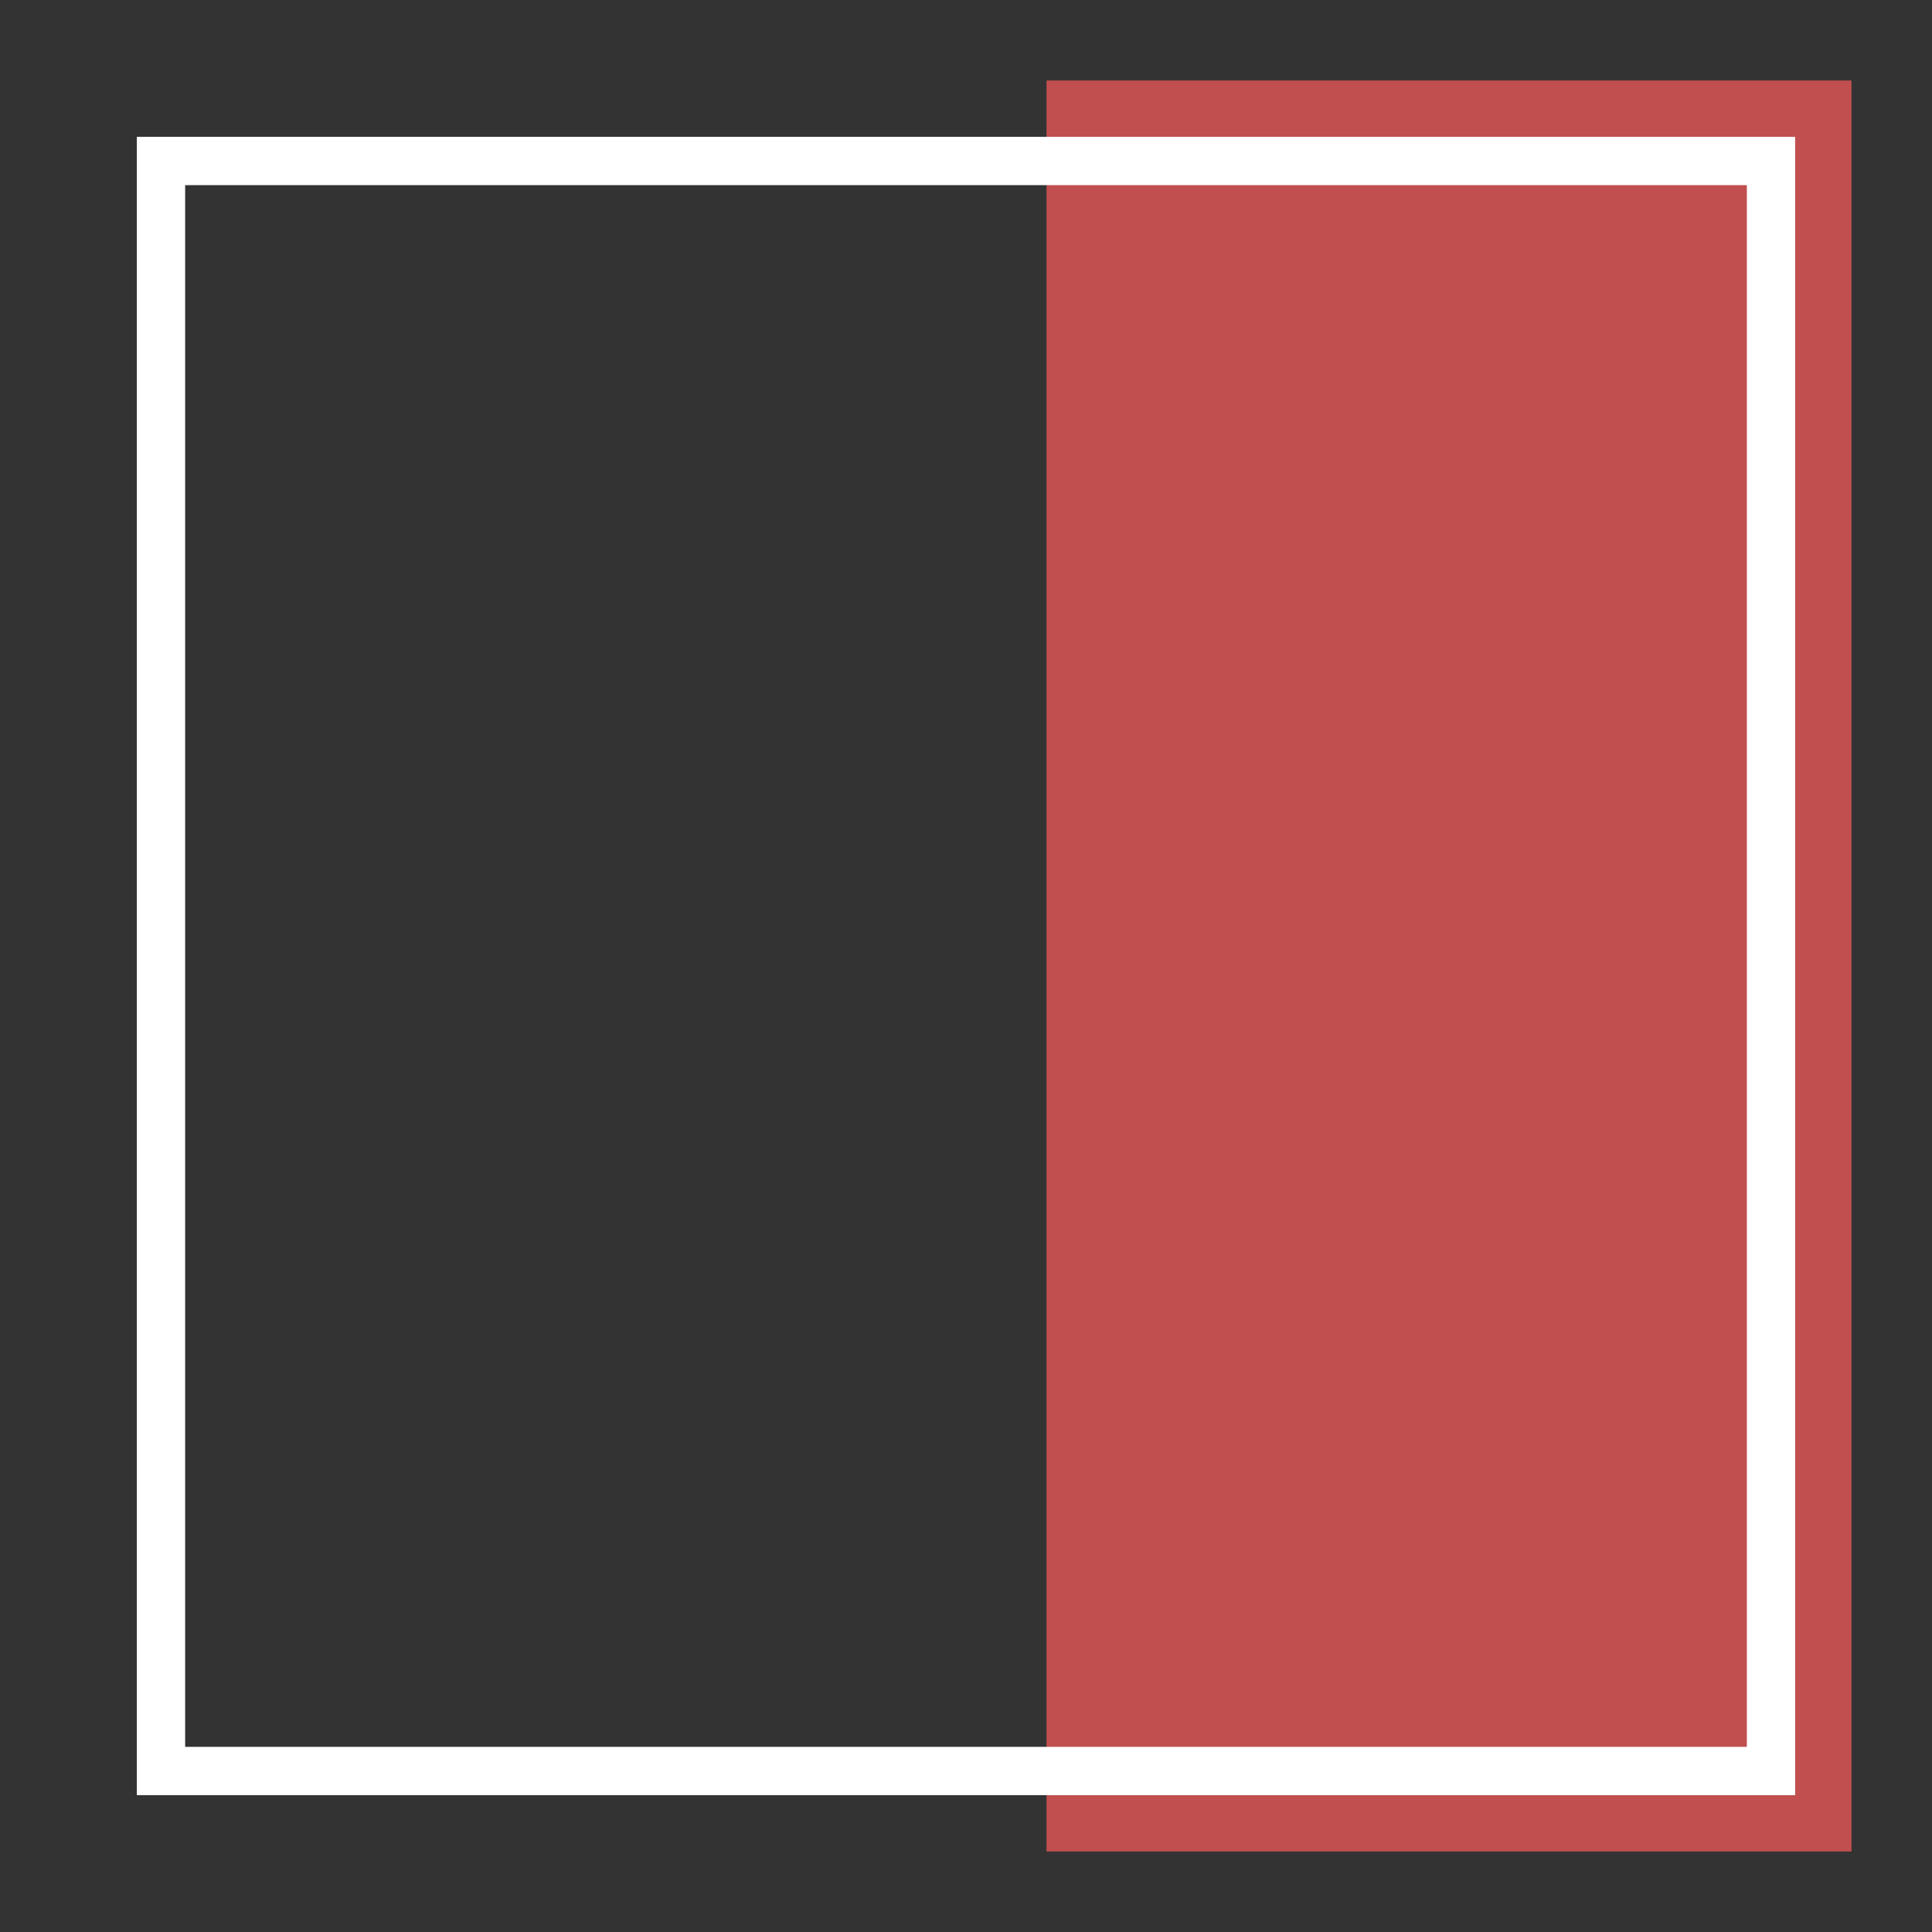 <?xml version="1.0" encoding="utf-8"?>
<!-- Generator: Adobe Illustrator 19.2.0, SVG Export Plug-In . SVG Version: 6.00 Build 0)  -->
<svg version="1.1"
	 id="svg4460" xmlns:cc="http://creativecommons.org/ns#" xmlns:dc="http://purl.org/dc/elements/1.1/" xmlns:rdf="http://www.w3.org/1999/02/22-rdf-syntax-ns#" xmlns:svg="http://www.w3.org/2000/svg"
	 xmlns="http://www.w3.org/2000/svg" xmlns:xlink="http://www.w3.org/1999/xlink" x="0px" y="0px" width="24px" height="24px"
	 viewBox="0 0 24 24" style="enable-background:new 0 0 24 24;" xml:space="preserve">
<rect x="0" y="0" width="24" height="24" fill="#333333" stroke="none"/>
<style type="text/css">
	.st0{display:none;fill:none;}
	.st1{fill:none;}
	.st2{fill:#C14F4F;}
	.st3{fill:none;stroke:#FFFFFF;stroke-width:0.6;stroke-miterlimit:10;}
</style>
<rect id="canvas" class="st0" width="24" height="24"/>
<rect class="st1" width="12" height="24"/>
<g>
	<rect x="13" y="1" class="st2" width="10" height="22"/>
</g>
<rect x="2" y="2" class="st3" width="20" height="20"/>
</svg>
